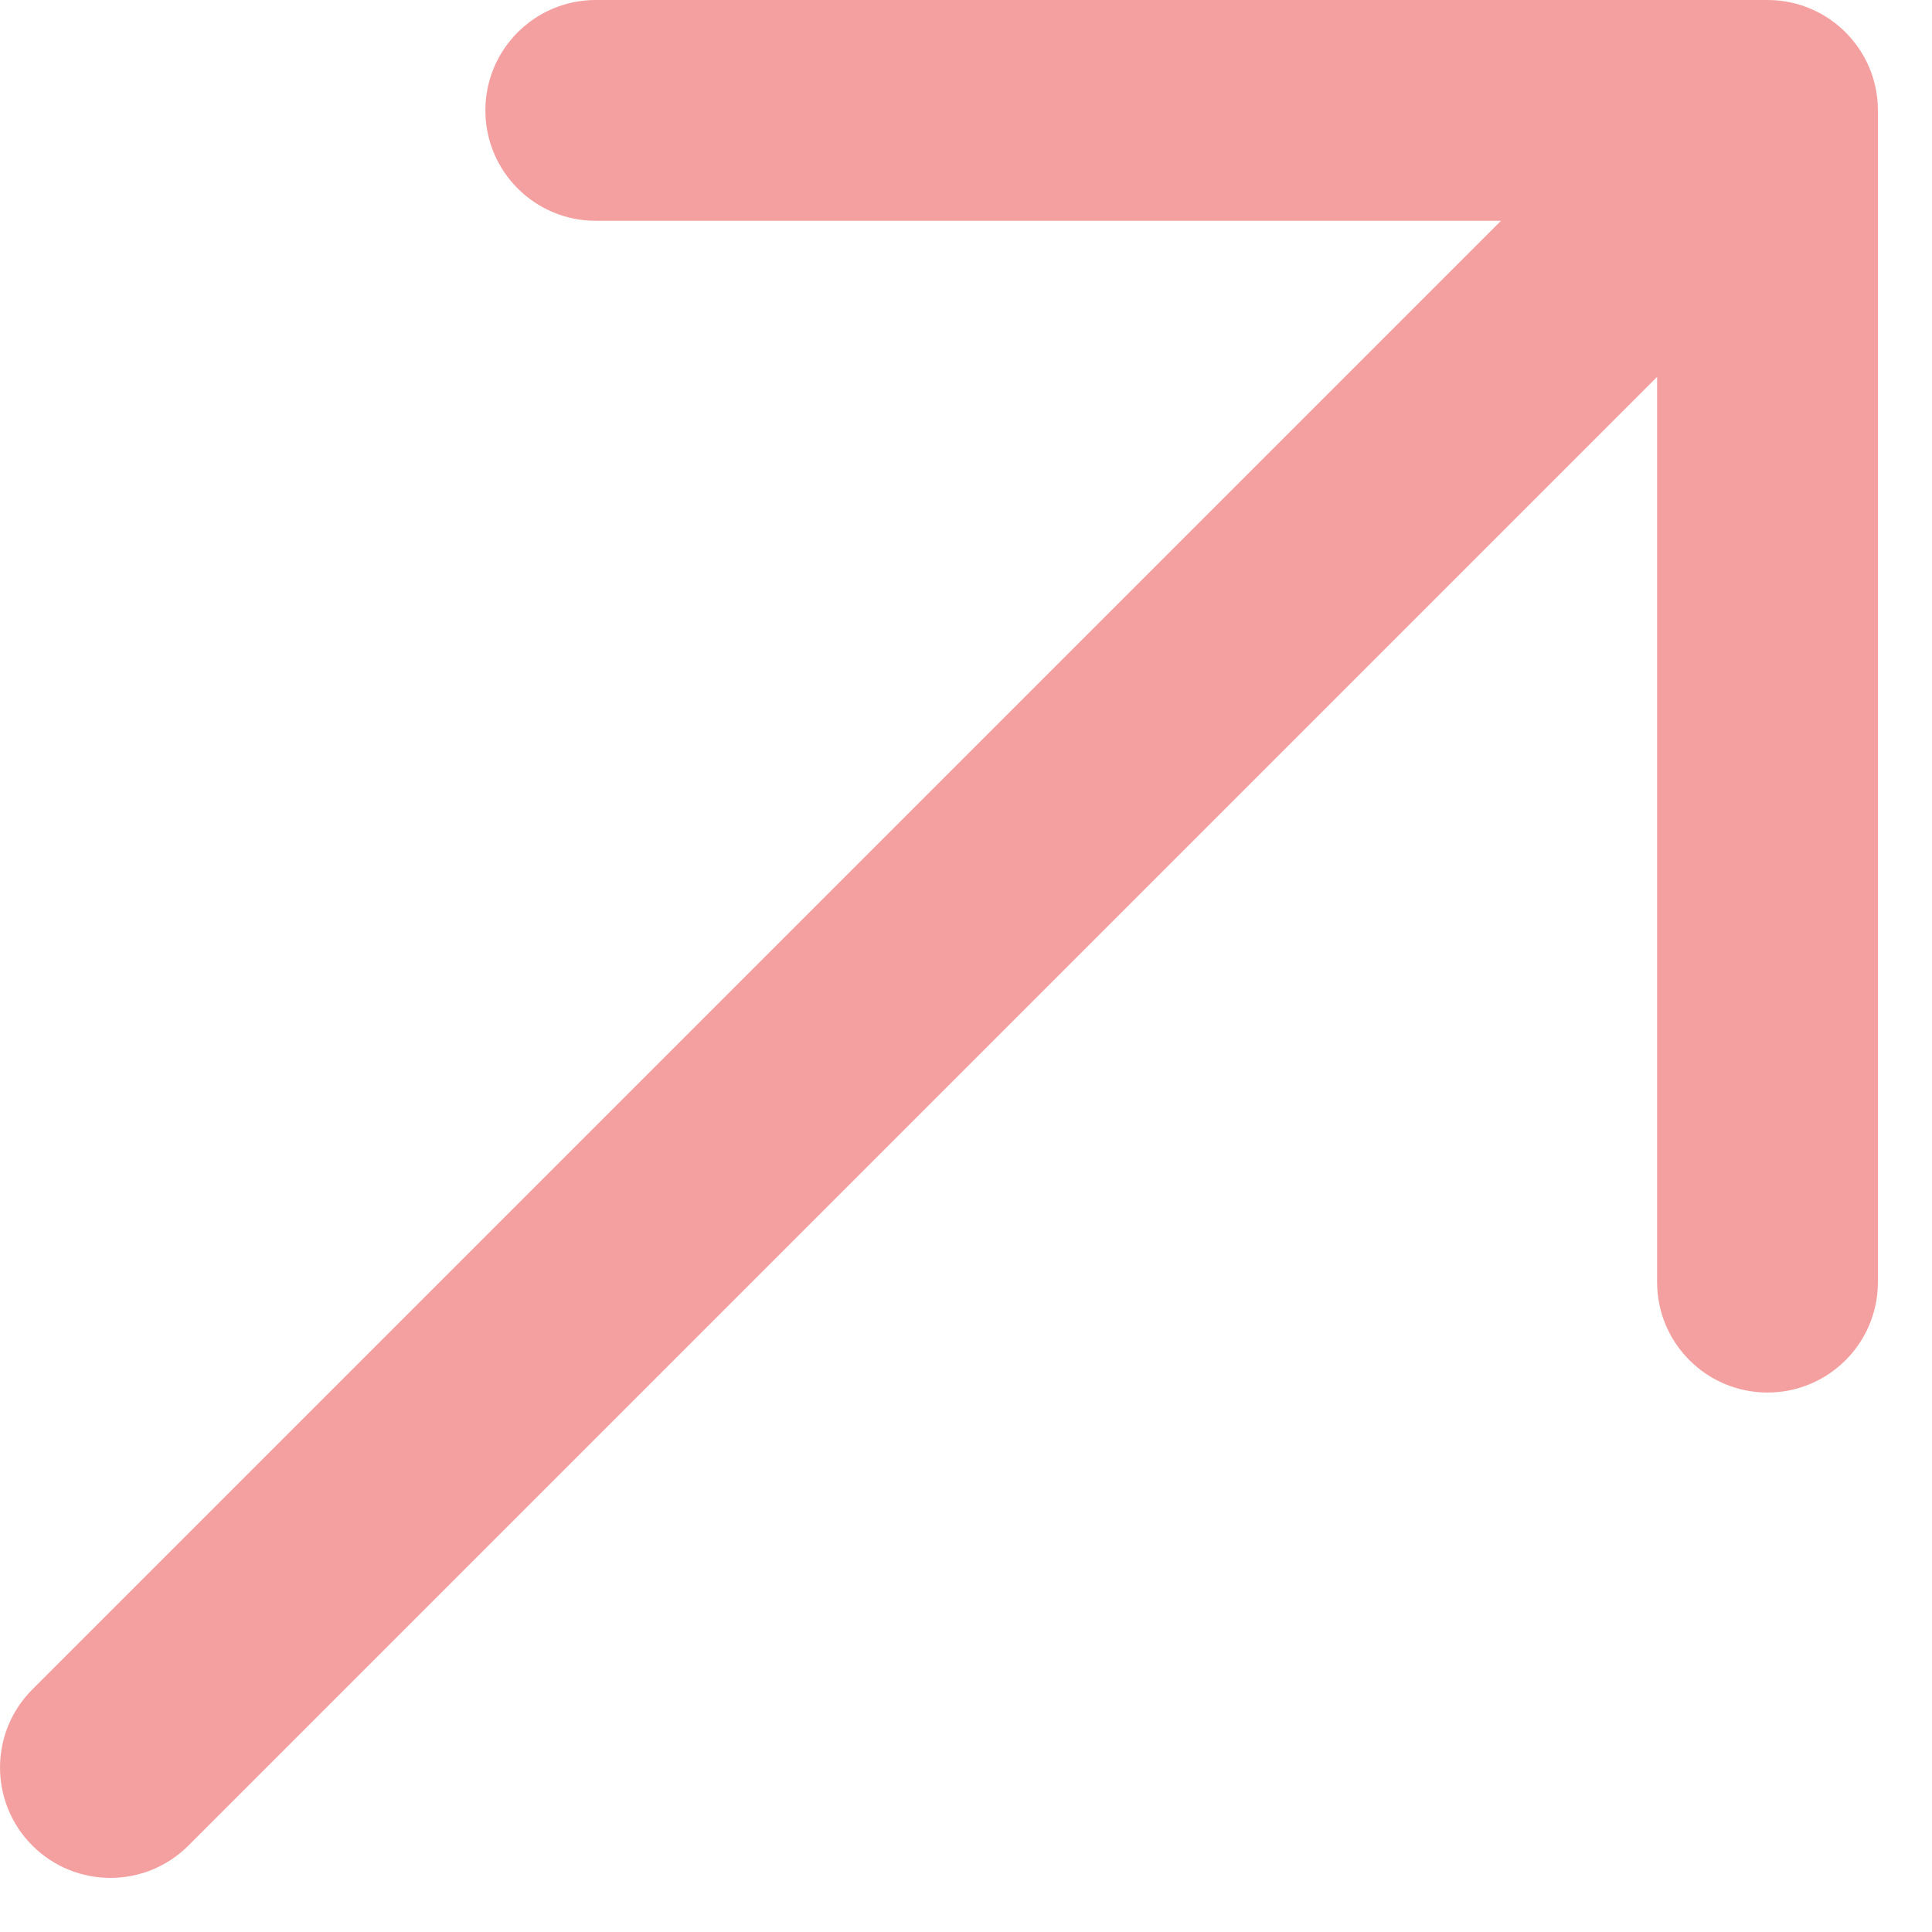 <?xml version="1.0" encoding="UTF-8"?> <svg xmlns="http://www.w3.org/2000/svg" width="35" height="35" viewBox="0 0 35 35" fill="none"><path fill-rule="evenodd" clip-rule="evenodd" d="M33.318 0.478C33.403 0.551 33.482 0.63 33.553 0.716C33.662 0.845 33.751 0.984 33.822 1.13C33.949 1.393 34.02 1.688 34.02 2V23.227C34.02 24.332 33.125 25.227 32.02 25.227C30.916 25.227 30.02 24.332 30.02 23.227V6.828L3.414 33.434C2.633 34.215 1.367 34.215 0.586 33.434C-0.195 32.653 -0.195 31.387 0.586 30.606L27.192 4H10.793C9.688 4 8.793 3.105 8.793 2C8.793 0.895 9.688 0 10.793 0H32.02H32.02C32.309 0 32.583 0.061 32.83 0.171C33.004 0.248 33.168 0.35 33.318 0.478Z" fill="#F5A0A0"></path></svg> 